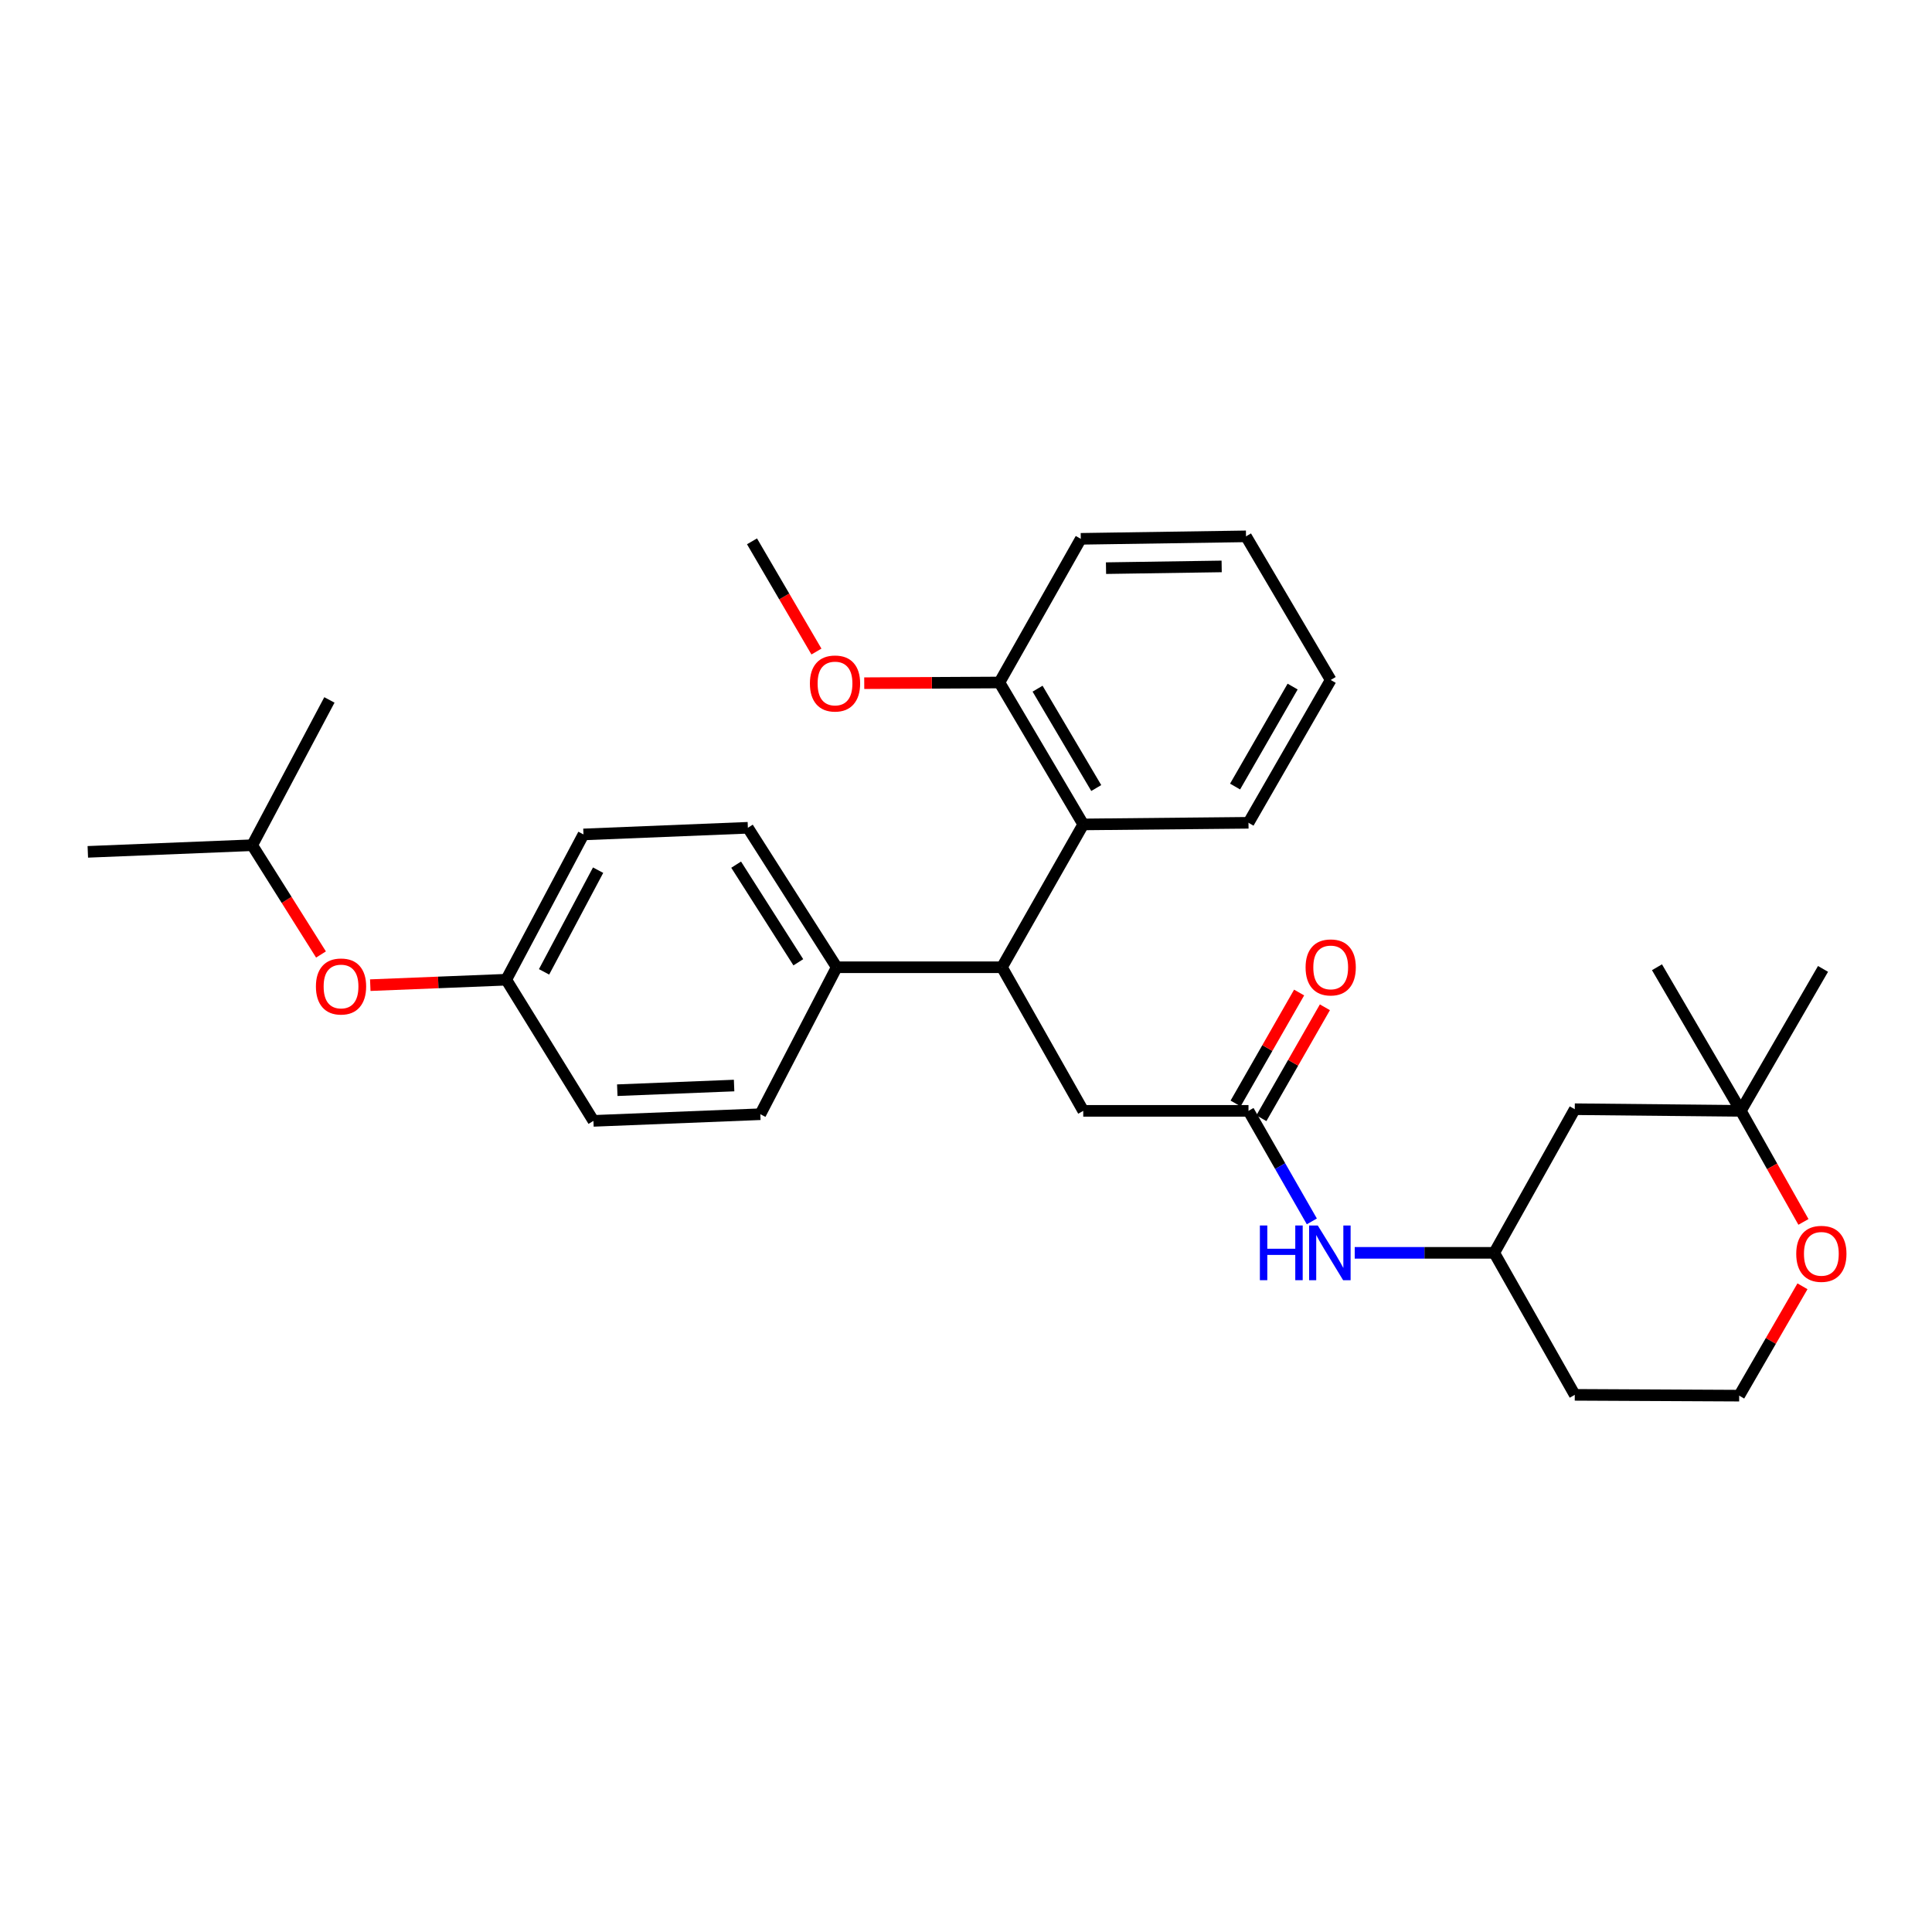 <?xml version='1.0' encoding='iso-8859-1'?>
<svg version='1.1' baseProfile='full'
              xmlns='http://www.w3.org/2000/svg'
                      xmlns:rdkit='http://www.rdkit.org/xml'
                      xmlns:xlink='http://www.w3.org/1999/xlink'
                  xml:space='preserve'
width='1000px' height='1000px' viewBox='0 0 1000 1000'>
<!-- END OF HEADER -->
<rect style='opacity:1.0;fill:#FFFFFF;stroke:none' width='1000' height='1000' x='0' y='0'> </rect>
<path class='bond-0' d='M 518.607,500.649 L 560.686,426.722' style='fill:none;fill-rule:evenodd;stroke:#000000;stroke-width:6px;stroke-linecap:butt;stroke-linejoin:miter;stroke-opacity:1' />
<path class='bond-2' d='M 518.607,500.649 L 560.686,574.977' style='fill:none;fill-rule:evenodd;stroke:#000000;stroke-width:6px;stroke-linecap:butt;stroke-linejoin:miter;stroke-opacity:1' />
<path class='bond-4' d='M 518.607,500.649 L 433.074,500.649' style='fill:none;fill-rule:evenodd;stroke:#000000;stroke-width:6px;stroke-linecap:butt;stroke-linejoin:miter;stroke-opacity:1' />
<path class='bond-8' d='M 560.686,426.722 L 517.301,353.257' style='fill:none;fill-rule:evenodd;stroke:#000000;stroke-width:6px;stroke-linecap:butt;stroke-linejoin:miter;stroke-opacity:1' />
<path class='bond-8' d='M 567.416,407.885 L 537.046,356.46' style='fill:none;fill-rule:evenodd;stroke:#000000;stroke-width:6px;stroke-linecap:butt;stroke-linejoin:miter;stroke-opacity:1' />
<path class='bond-20' d='M 560.686,426.722 L 646.22,425.877' style='fill:none;fill-rule:evenodd;stroke:#000000;stroke-width:6px;stroke-linecap:butt;stroke-linejoin:miter;stroke-opacity:1' />
<path class='bond-1' d='M 646.22,574.977 L 560.686,574.977' style='fill:none;fill-rule:evenodd;stroke:#000000;stroke-width:6px;stroke-linecap:butt;stroke-linejoin:miter;stroke-opacity:1' />
<path class='bond-3' d='M 646.22,574.977 L 662.612,603.584' style='fill:none;fill-rule:evenodd;stroke:#000000;stroke-width:6px;stroke-linecap:butt;stroke-linejoin:miter;stroke-opacity:1' />
<path class='bond-3' d='M 662.612,603.584 L 679.005,632.191' style='fill:none;fill-rule:evenodd;stroke:#0000FF;stroke-width:6px;stroke-linecap:butt;stroke-linejoin:miter;stroke-opacity:1' />
<path class='bond-10' d='M 652.89,578.796 L 669.327,550.082' style='fill:none;fill-rule:evenodd;stroke:#000000;stroke-width:6px;stroke-linecap:butt;stroke-linejoin:miter;stroke-opacity:1' />
<path class='bond-10' d='M 669.327,550.082 L 685.764,521.369' style='fill:none;fill-rule:evenodd;stroke:#FF0000;stroke-width:6px;stroke-linecap:butt;stroke-linejoin:miter;stroke-opacity:1' />
<path class='bond-10' d='M 639.549,571.158 L 655.986,542.445' style='fill:none;fill-rule:evenodd;stroke:#000000;stroke-width:6px;stroke-linecap:butt;stroke-linejoin:miter;stroke-opacity:1' />
<path class='bond-10' d='M 655.986,542.445 L 672.423,513.732' style='fill:none;fill-rule:evenodd;stroke:#FF0000;stroke-width:6px;stroke-linecap:butt;stroke-linejoin:miter;stroke-opacity:1' />
<path class='bond-9' d='M 701.2,648.468 L 737.311,648.468' style='fill:none;fill-rule:evenodd;stroke:#0000FF;stroke-width:6px;stroke-linecap:butt;stroke-linejoin:miter;stroke-opacity:1' />
<path class='bond-9' d='M 737.311,648.468 L 773.422,648.468' style='fill:none;fill-rule:evenodd;stroke:#000000;stroke-width:6px;stroke-linecap:butt;stroke-linejoin:miter;stroke-opacity:1' />
<path class='bond-11' d='M 433.074,500.649 L 387.101,428.456' style='fill:none;fill-rule:evenodd;stroke:#000000;stroke-width:6px;stroke-linecap:butt;stroke-linejoin:miter;stroke-opacity:1' />
<path class='bond-11' d='M 413.211,498.078 L 381.03,447.543' style='fill:none;fill-rule:evenodd;stroke:#000000;stroke-width:6px;stroke-linecap:butt;stroke-linejoin:miter;stroke-opacity:1' />
<path class='bond-12' d='M 433.074,500.649 L 393.54,576.719' style='fill:none;fill-rule:evenodd;stroke:#000000;stroke-width:6px;stroke-linecap:butt;stroke-linejoin:miter;stroke-opacity:1' />
<path class='bond-5' d='M 901.051,574.977 L 815.1,574.123' style='fill:none;fill-rule:evenodd;stroke:#000000;stroke-width:6px;stroke-linecap:butt;stroke-linejoin:miter;stroke-opacity:1' />
<path class='bond-22' d='M 901.051,574.977 L 943.592,501.503' style='fill:none;fill-rule:evenodd;stroke:#000000;stroke-width:6px;stroke-linecap:butt;stroke-linejoin:miter;stroke-opacity:1' />
<path class='bond-23' d='M 901.051,574.977 L 857.649,500.649' style='fill:none;fill-rule:evenodd;stroke:#000000;stroke-width:6px;stroke-linecap:butt;stroke-linejoin:miter;stroke-opacity:1' />
<path class='bond-32' d='M 901.051,574.977 L 917.256,603.72' style='fill:none;fill-rule:evenodd;stroke:#000000;stroke-width:6px;stroke-linecap:butt;stroke-linejoin:miter;stroke-opacity:1' />
<path class='bond-32' d='M 917.256,603.72 L 933.46,632.462' style='fill:none;fill-rule:evenodd;stroke:#FF0000;stroke-width:6px;stroke-linecap:butt;stroke-linejoin:miter;stroke-opacity:1' />
<path class='bond-6' d='M 932.957,665.786 L 916.577,694.086' style='fill:none;fill-rule:evenodd;stroke:#FF0000;stroke-width:6px;stroke-linecap:butt;stroke-linejoin:miter;stroke-opacity:1' />
<path class='bond-6' d='M 916.577,694.086 L 900.197,722.386' style='fill:none;fill-rule:evenodd;stroke:#000000;stroke-width:6px;stroke-linecap:butt;stroke-linejoin:miter;stroke-opacity:1' />
<path class='bond-7' d='M 815.1,574.123 L 773.422,648.468' style='fill:none;fill-rule:evenodd;stroke:#000000;stroke-width:6px;stroke-linecap:butt;stroke-linejoin:miter;stroke-opacity:1' />
<path class='bond-19' d='M 517.301,353.257 L 482.316,353.436' style='fill:none;fill-rule:evenodd;stroke:#000000;stroke-width:6px;stroke-linecap:butt;stroke-linejoin:miter;stroke-opacity:1' />
<path class='bond-19' d='M 482.316,353.436 L 447.33,353.615' style='fill:none;fill-rule:evenodd;stroke:#FF0000;stroke-width:6px;stroke-linecap:butt;stroke-linejoin:miter;stroke-opacity:1' />
<path class='bond-24' d='M 517.301,353.257 L 559.414,278.895' style='fill:none;fill-rule:evenodd;stroke:#000000;stroke-width:6px;stroke-linecap:butt;stroke-linejoin:miter;stroke-opacity:1' />
<path class='bond-16' d='M 773.422,648.468 L 815.1,721.968' style='fill:none;fill-rule:evenodd;stroke:#000000;stroke-width:6px;stroke-linecap:butt;stroke-linejoin:miter;stroke-opacity:1' />
<path class='bond-17' d='M 387.101,428.456 L 302.003,431.898' style='fill:none;fill-rule:evenodd;stroke:#000000;stroke-width:6px;stroke-linecap:butt;stroke-linejoin:miter;stroke-opacity:1' />
<path class='bond-18' d='M 393.54,576.719 L 307.161,580.161' style='fill:none;fill-rule:evenodd;stroke:#000000;stroke-width:6px;stroke-linecap:butt;stroke-linejoin:miter;stroke-opacity:1' />
<path class='bond-18' d='M 379.971,561.875 L 319.506,564.284' style='fill:none;fill-rule:evenodd;stroke:#000000;stroke-width:6px;stroke-linecap:butt;stroke-linejoin:miter;stroke-opacity:1' />
<path class='bond-13' d='M 191.657,509.916 L 226.845,508.506' style='fill:none;fill-rule:evenodd;stroke:#FF0000;stroke-width:6px;stroke-linecap:butt;stroke-linejoin:miter;stroke-opacity:1' />
<path class='bond-13' d='M 226.845,508.506 L 262.033,507.097' style='fill:none;fill-rule:evenodd;stroke:#000000;stroke-width:6px;stroke-linecap:butt;stroke-linejoin:miter;stroke-opacity:1' />
<path class='bond-21' d='M 166.146,494.044 L 148.345,465.764' style='fill:none;fill-rule:evenodd;stroke:#FF0000;stroke-width:6px;stroke-linecap:butt;stroke-linejoin:miter;stroke-opacity:1' />
<path class='bond-21' d='M 148.345,465.764 L 130.544,437.483' style='fill:none;fill-rule:evenodd;stroke:#000000;stroke-width:6px;stroke-linecap:butt;stroke-linejoin:miter;stroke-opacity:1' />
<path class='bond-14' d='M 262.033,507.097 L 307.161,580.161' style='fill:none;fill-rule:evenodd;stroke:#000000;stroke-width:6px;stroke-linecap:butt;stroke-linejoin:miter;stroke-opacity:1' />
<path class='bond-30' d='M 262.033,507.097 L 302.003,431.898' style='fill:none;fill-rule:evenodd;stroke:#000000;stroke-width:6px;stroke-linecap:butt;stroke-linejoin:miter;stroke-opacity:1' />
<path class='bond-30' d='M 281.603,503.032 L 309.582,450.393' style='fill:none;fill-rule:evenodd;stroke:#000000;stroke-width:6px;stroke-linecap:butt;stroke-linejoin:miter;stroke-opacity:1' />
<path class='bond-15' d='M 900.197,722.386 L 815.1,721.968' style='fill:none;fill-rule:evenodd;stroke:#000000;stroke-width:6px;stroke-linecap:butt;stroke-linejoin:miter;stroke-opacity:1' />
<path class='bond-25' d='M 422.587,337.244 L 405.912,308.718' style='fill:none;fill-rule:evenodd;stroke:#FF0000;stroke-width:6px;stroke-linecap:butt;stroke-linejoin:miter;stroke-opacity:1' />
<path class='bond-25' d='M 405.912,308.718 L 389.236,280.193' style='fill:none;fill-rule:evenodd;stroke:#000000;stroke-width:6px;stroke-linecap:butt;stroke-linejoin:miter;stroke-opacity:1' />
<path class='bond-28' d='M 646.22,425.877 L 688.768,351.95' style='fill:none;fill-rule:evenodd;stroke:#000000;stroke-width:6px;stroke-linecap:butt;stroke-linejoin:miter;stroke-opacity:1' />
<path class='bond-28' d='M 639.278,407.119 L 669.062,355.371' style='fill:none;fill-rule:evenodd;stroke:#000000;stroke-width:6px;stroke-linecap:butt;stroke-linejoin:miter;stroke-opacity:1' />
<path class='bond-26' d='M 130.544,437.483 L 170.505,362.276' style='fill:none;fill-rule:evenodd;stroke:#000000;stroke-width:6px;stroke-linecap:butt;stroke-linejoin:miter;stroke-opacity:1' />
<path class='bond-27' d='M 130.544,437.483 L 45.455,440.917' style='fill:none;fill-rule:evenodd;stroke:#000000;stroke-width:6px;stroke-linecap:butt;stroke-linejoin:miter;stroke-opacity:1' />
<path class='bond-31' d='M 559.414,278.895 L 644.93,277.614' style='fill:none;fill-rule:evenodd;stroke:#000000;stroke-width:6px;stroke-linecap:butt;stroke-linejoin:miter;stroke-opacity:1' />
<path class='bond-31' d='M 572.472,294.074 L 632.333,293.177' style='fill:none;fill-rule:evenodd;stroke:#000000;stroke-width:6px;stroke-linecap:butt;stroke-linejoin:miter;stroke-opacity:1' />
<path class='bond-29' d='M 688.768,351.95 L 644.93,277.614' style='fill:none;fill-rule:evenodd;stroke:#000000;stroke-width:6px;stroke-linecap:butt;stroke-linejoin:miter;stroke-opacity:1' />
<path  class='atom-4' d='M 652.113 634.308
L 655.953 634.308
L 655.953 646.348
L 670.433 646.348
L 670.433 634.308
L 674.273 634.308
L 674.273 662.628
L 670.433 662.628
L 670.433 649.548
L 655.953 649.548
L 655.953 662.628
L 652.113 662.628
L 652.113 634.308
' fill='#0000FF'/>
<path  class='atom-4' d='M 682.073 634.308
L 691.353 649.308
Q 692.273 650.788, 693.753 653.468
Q 695.233 656.148, 695.313 656.308
L 695.313 634.308
L 699.073 634.308
L 699.073 662.628
L 695.193 662.628
L 685.233 646.228
Q 684.073 644.308, 682.833 642.108
Q 681.633 639.908, 681.273 639.228
L 681.273 662.628
L 677.593 662.628
L 677.593 634.308
L 682.073 634.308
' fill='#0000FF'/>
<path  class='atom-7' d='M 929.729 648.984
Q 929.729 642.184, 933.089 638.384
Q 936.449 634.584, 942.729 634.584
Q 949.009 634.584, 952.369 638.384
Q 955.729 642.184, 955.729 648.984
Q 955.729 655.864, 952.329 659.784
Q 948.929 663.664, 942.729 663.664
Q 936.489 663.664, 933.089 659.784
Q 929.729 655.904, 929.729 648.984
M 942.729 660.464
Q 947.049 660.464, 949.369 657.584
Q 951.729 654.664, 951.729 648.984
Q 951.729 643.424, 949.369 640.624
Q 947.049 637.784, 942.729 637.784
Q 938.409 637.784, 936.049 640.584
Q 933.729 643.384, 933.729 648.984
Q 933.729 654.704, 936.049 657.584
Q 938.409 660.464, 942.729 660.464
' fill='#FF0000'/>
<path  class='atom-11' d='M 675.768 500.729
Q 675.768 493.929, 679.128 490.129
Q 682.488 486.329, 688.768 486.329
Q 695.048 486.329, 698.408 490.129
Q 701.768 493.929, 701.768 500.729
Q 701.768 507.609, 698.368 511.529
Q 694.968 515.409, 688.768 515.409
Q 682.528 515.409, 679.128 511.529
Q 675.768 507.649, 675.768 500.729
M 688.768 512.209
Q 693.088 512.209, 695.408 509.329
Q 697.768 506.409, 697.768 500.729
Q 697.768 495.169, 695.408 492.369
Q 693.088 489.529, 688.768 489.529
Q 684.448 489.529, 682.088 492.329
Q 679.768 495.129, 679.768 500.729
Q 679.768 506.449, 682.088 509.329
Q 684.448 512.209, 688.768 512.209
' fill='#FF0000'/>
<path  class='atom-14' d='M 163.517 510.602
Q 163.517 503.802, 166.877 500.002
Q 170.237 496.202, 176.517 496.202
Q 182.797 496.202, 186.157 500.002
Q 189.517 503.802, 189.517 510.602
Q 189.517 517.482, 186.117 521.402
Q 182.717 525.282, 176.517 525.282
Q 170.277 525.282, 166.877 521.402
Q 163.517 517.522, 163.517 510.602
M 176.517 522.082
Q 180.837 522.082, 183.157 519.202
Q 185.517 516.282, 185.517 510.602
Q 185.517 505.042, 183.157 502.242
Q 180.837 499.402, 176.517 499.402
Q 172.197 499.402, 169.837 502.202
Q 167.517 505.002, 167.517 510.602
Q 167.517 516.322, 169.837 519.202
Q 172.197 522.082, 176.517 522.082
' fill='#FF0000'/>
<path  class='atom-20' d='M 419.203 353.773
Q 419.203 346.973, 422.563 343.173
Q 425.923 339.373, 432.203 339.373
Q 438.483 339.373, 441.843 343.173
Q 445.203 346.973, 445.203 353.773
Q 445.203 360.653, 441.803 364.573
Q 438.403 368.453, 432.203 368.453
Q 425.963 368.453, 422.563 364.573
Q 419.203 360.693, 419.203 353.773
M 432.203 365.253
Q 436.523 365.253, 438.843 362.373
Q 441.203 359.453, 441.203 353.773
Q 441.203 348.213, 438.843 345.413
Q 436.523 342.573, 432.203 342.573
Q 427.883 342.573, 425.523 345.373
Q 423.203 348.173, 423.203 353.773
Q 423.203 359.493, 425.523 362.373
Q 427.883 365.253, 432.203 365.253
' fill='#FF0000'/>
</svg>
